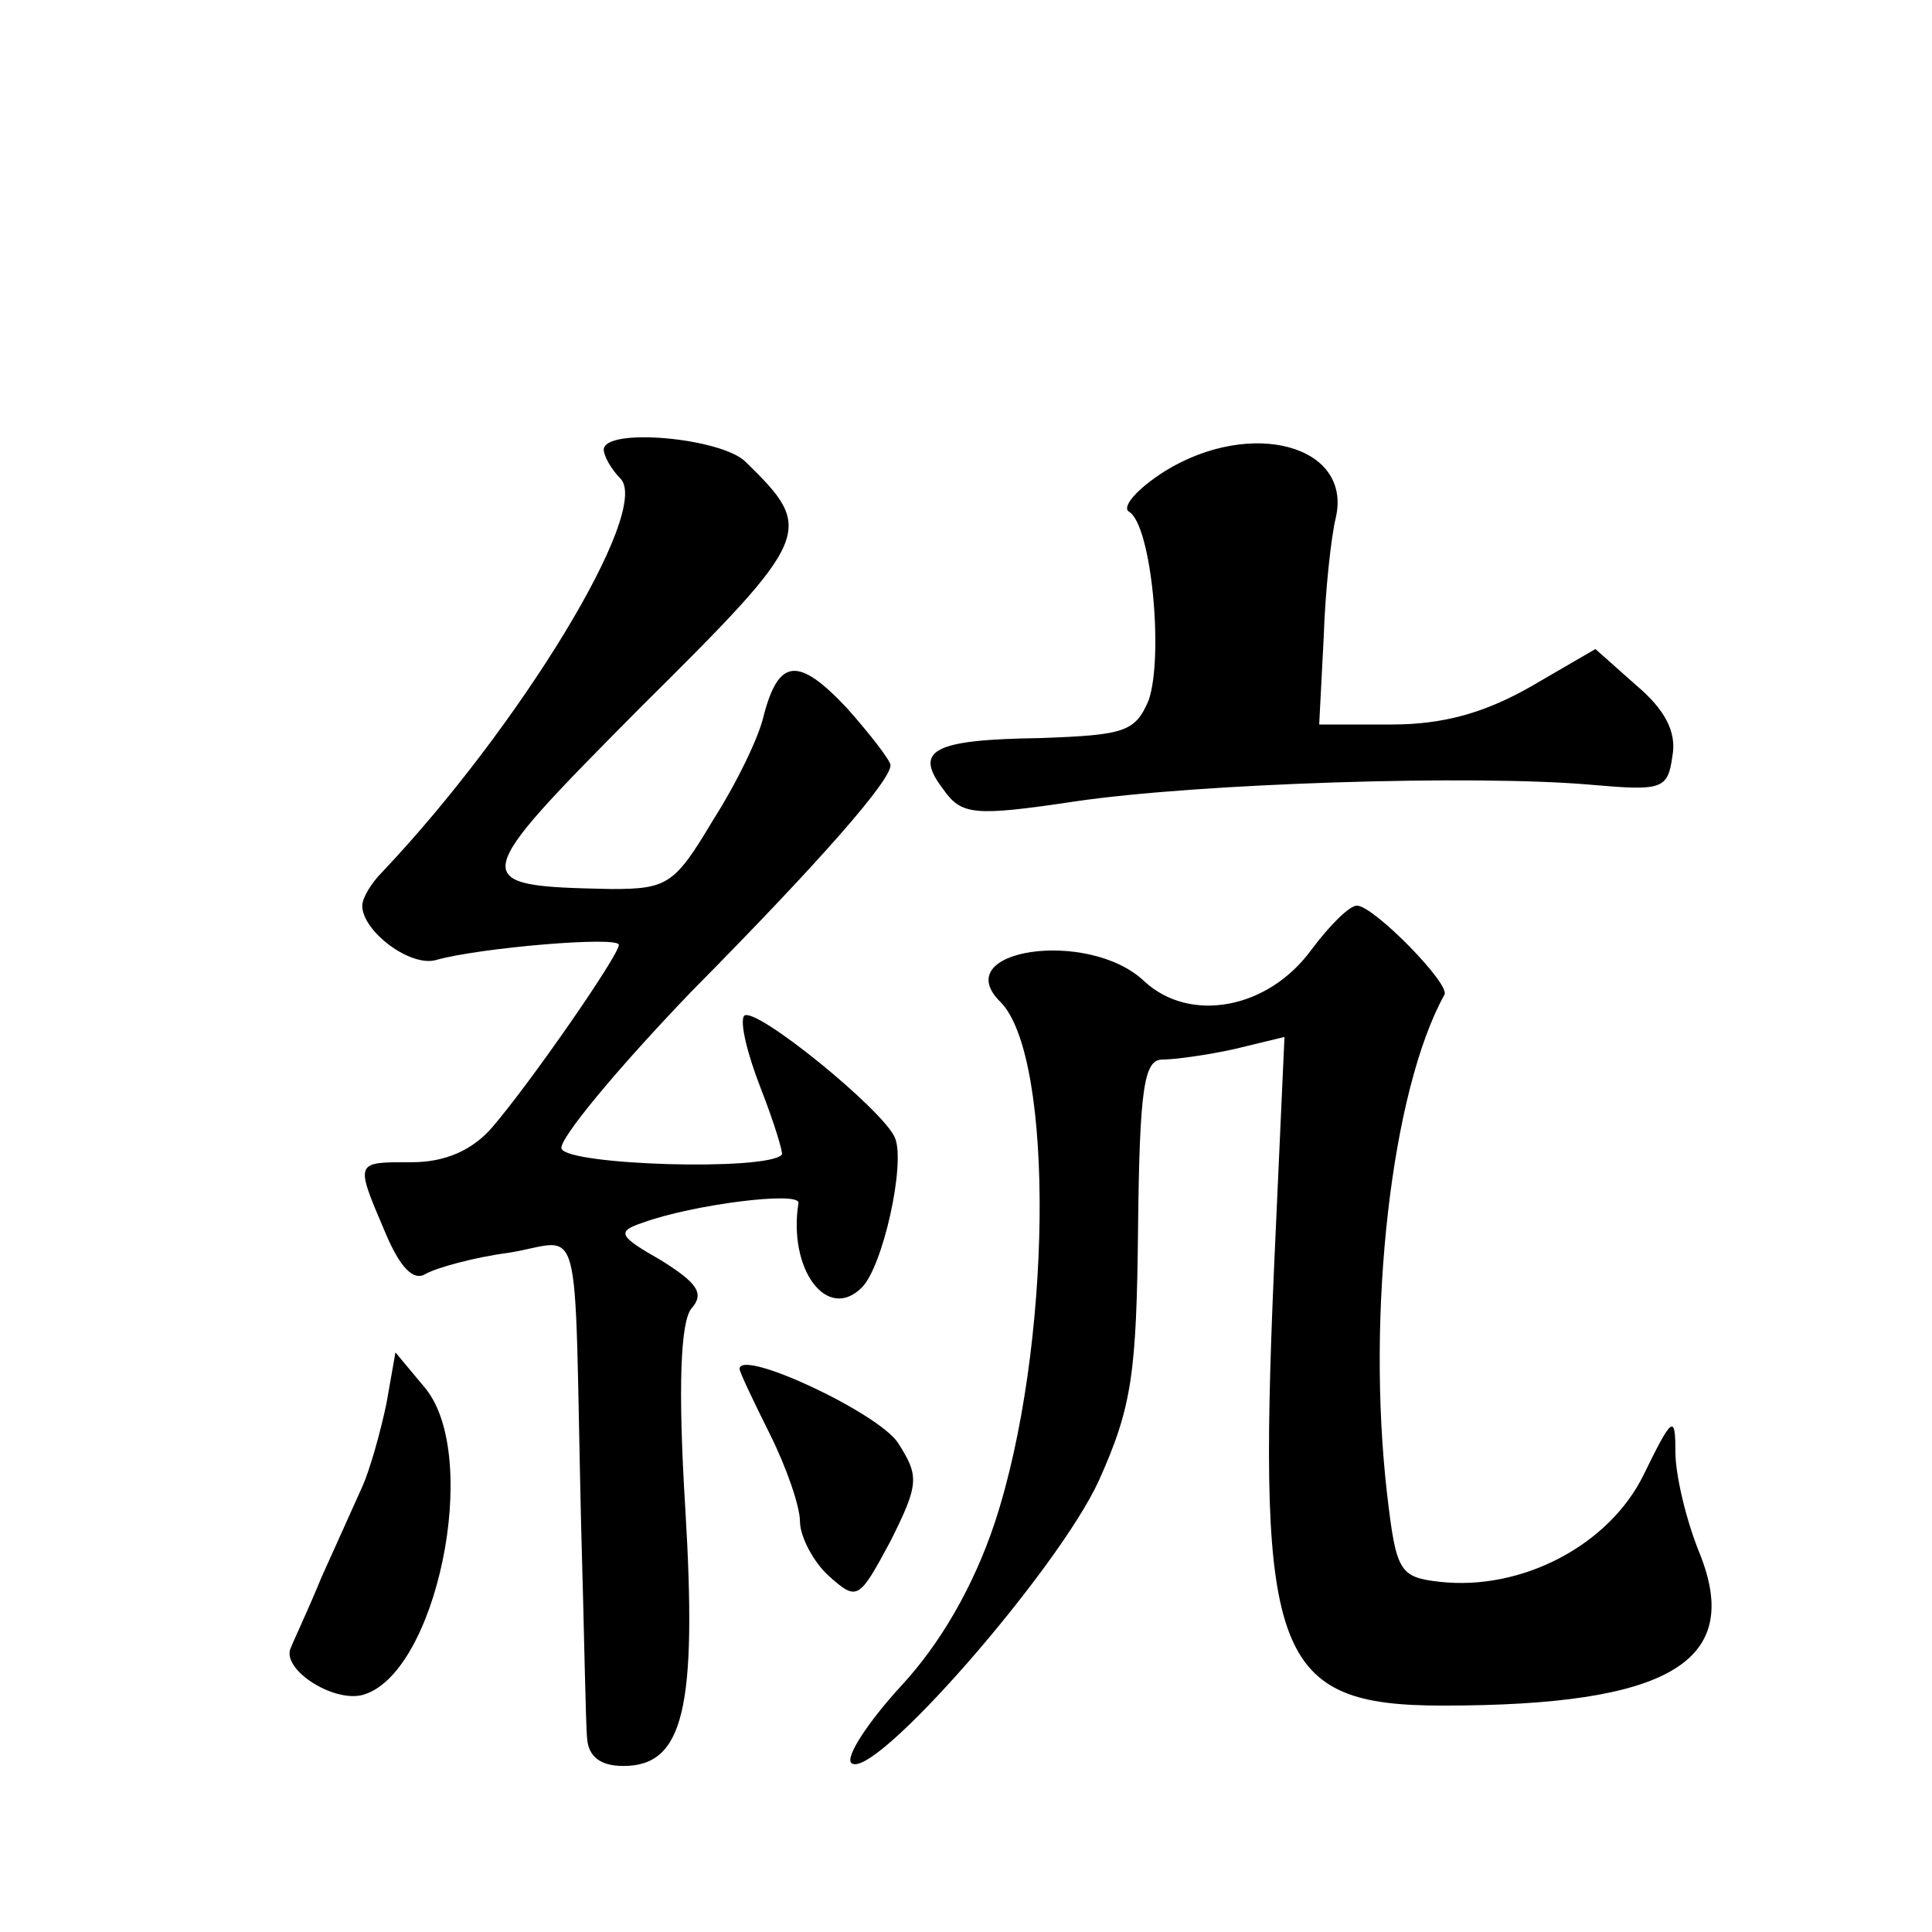 <?xml version="1.0" standalone="no"?>
<!DOCTYPE svg PUBLIC "-//W3C//DTD SVG 20010904//EN"
 "http://www.w3.org/TR/2001/REC-SVG-20010904/DTD/svg10.dtd">
<svg version="1.0" xmlns="http://www.w3.org/2000/svg"
 width="128pt" height="128pt" viewBox="0 0 128 128"
 preserveAspectRatio="xMidYMid meet">
<g transform="translate(0,128) scale(0.1,-0.1)"
fill="#0" stroke="none">
<path d="M400 982 c0 -4 5 -13 11 -19 21 -21 -67 -165 -158 -261 -7 -7 -13 -17
-13 -22 0 -17 32 -41 49 -36 28 8 121 16 121 10 0 -7 -59 -92 -84 -121 -13 -15
-31 -23 -53 -23 -38 0 -38 1 -18 -46 10 -24 19 -33 27 -28 7 4 32 11 55 14 50 8
43 32 48 -180 2 -69 3 -133 4 -142 1 -12 9 -18 24 -18 40 0 49 38 41 171 -5 81
-3 123 4 132 9 10 4 17 -20 32 -28 16 -30 19 -12 25 33 12 104 21 103 13 -7 -44
19 -79 42 -56 14 14 29 82 22 99 -7 18 -93 88 -100 81 -3 -4 2 -25 11 -48 9 -23
15 -43 14 -44 -10 -11 -142 -7 -146 4 -2 6 37 53 86 104 88 89 132 140 132 150
0 3 -13 20 -29 38 -32 34 -45 33 -55 -5 -3 -14 -18 -45 -34 -70 -25 -42 -30 -45
-67 -45 -97 2 -96 4 20 121 114 113 115 117 69 162 -16 16 -94 23 -94 8z M772 968
c-19 -12 -29 -24 -24 -27 15 -9 23 -96 13 -125 -9 -21 -16 -23 -72 -25 -71 -1 -84
-8 -64 -34 12 -17 20 -18 87 -8 81 12 265 18 343 11 46 -4 50 -3 53 19 3 16 -5
31 -24 47 l-27 24 -43 -25 c-30 -17 -57 -25 -92 -25 l-48 0 3 58 c1 31 5 67 8 79
11 48 -56 66 -113 31z M869 651 c-29 -40 -81 -49 -111 -21 -37 35 -131 21 -95 -14
36 -37 34 -230 -4 -345 -14 -42 -36 -80 -62 -108 -22 -24 -37 -47 -33 -51 14 -13
137 128 164 187 22 49 25 71 26 168 1 92 4 111 16 111 8 0 30 3 48 7 l33 8 -7 -155
c-11 -256 1 -288 112 -288 150 0 199 29 170 101 -9 22 -16 52 -16 67 0 25 -2 24
-21 -15 -23 -47 -81 -77 -135 -71 -27 3 -29 7 -35 58 -14 121 3 268 38 331 4 7
-47 59 -58 59 -5 0 -18 -13 -30 -29z M256 350 c-4 -19 -11 -44 -16 -55 -5 -11 -17
-38 -27 -60 -9 -22 -19 -43 -20 -46 -8 -14 27 -37 47 -32 49 13 79 157 42 203 l-20
24 -6 -34z M490 373 c0 -2 9 -21 20 -43 11 -22 20 -48 20 -58 0 -10 9 -27 19 -36
19 -17 20 -16 41 23 19 38 19 43 5 65 -13 20 -105 63 -105 49z"/>
</g>
</svg>
